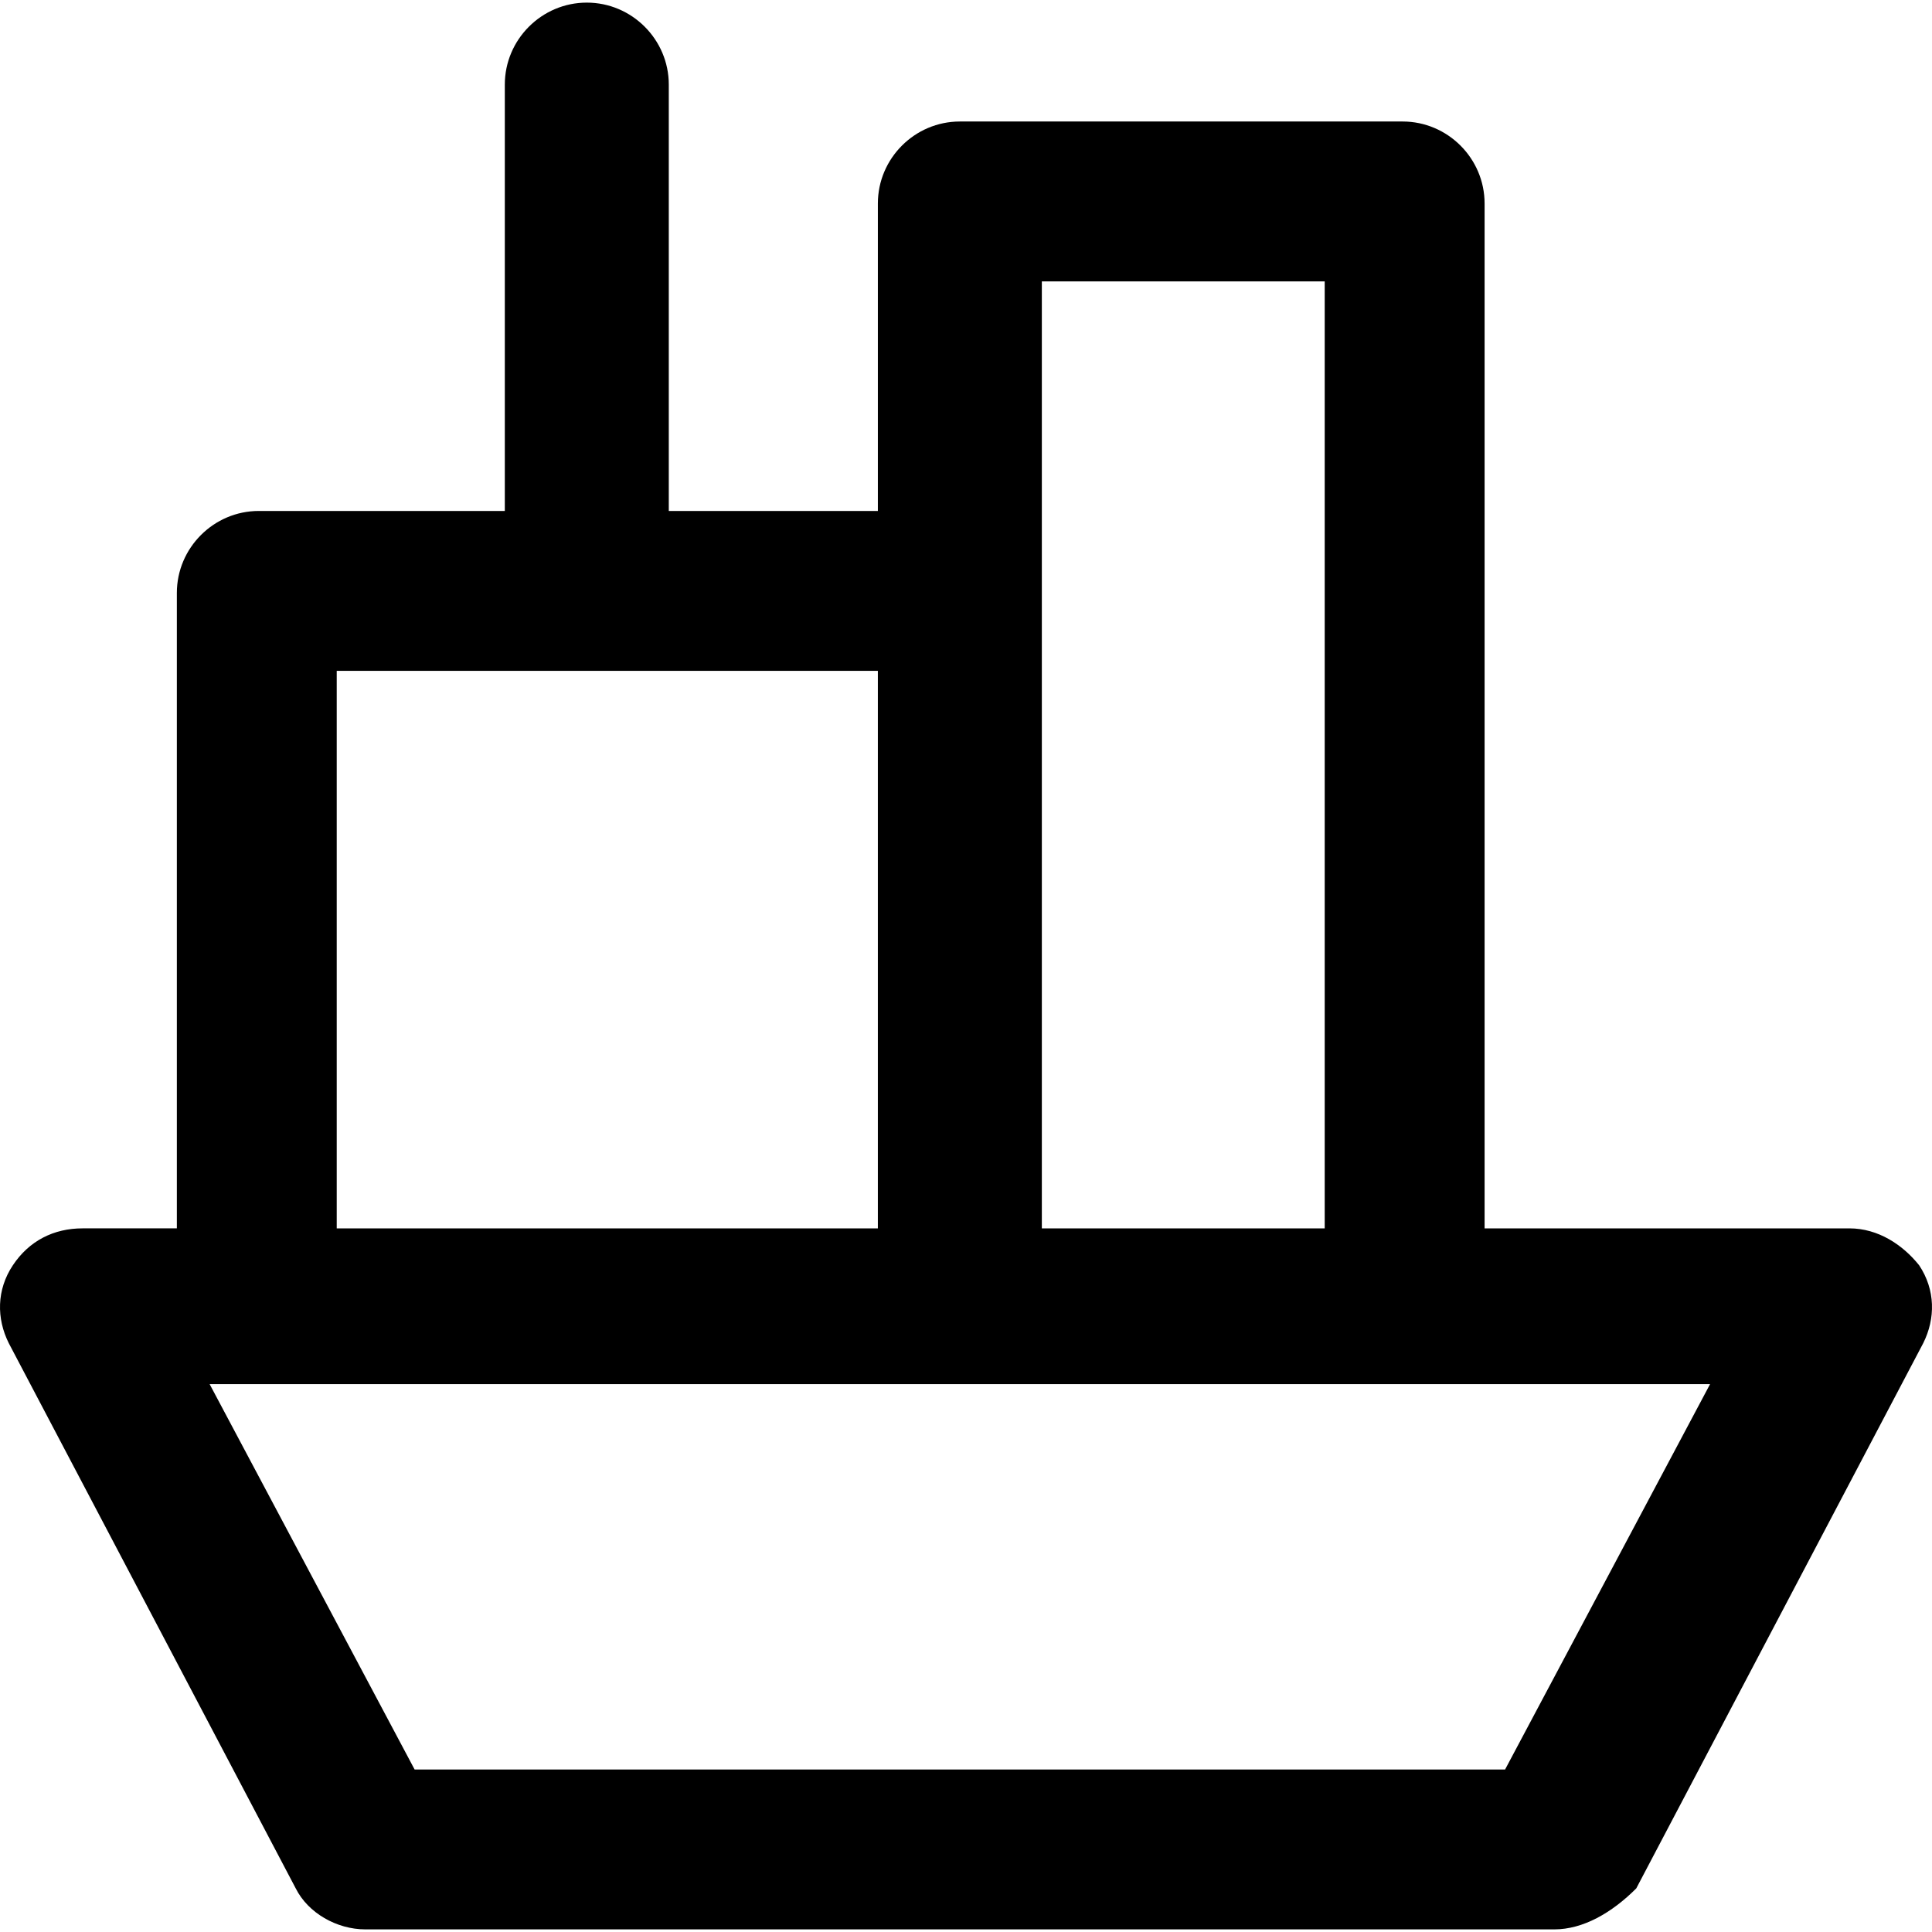 <?xml version="1.0" encoding="iso-8859-1"?>
<!-- Uploaded to: SVG Repo, www.svgrepo.com, Generator: SVG Repo Mixer Tools -->
<svg fill="#000000" height="800px" width="800px" version="1.1" id="Layer_1" xmlns="http://www.w3.org/2000/svg" xmlns:xlink="http://www.w3.org/1999/xlink" 
	 viewBox="0 0 502.695 502.695" xml:space="preserve">
<g>
	<g>
		<path d="M499.348,329.214c-4.267-5.333-10.667-9.6-18.133-9.6h-94.933V52.948c0-11.733-9.6-21.333-21.333-21.333h-115.2
			c-11.733,0-21.333,9.6-21.333,21.333v80h-54.4V22.014c0-11.733-9.6-21.333-21.333-21.333s-21.333,9.6-21.333,21.333v110.933h-64
			c-11.733,0-21.333,9.6-21.333,21.333v165.333H21.481c-7.467,0-13.867,3.2-18.133,9.6c-4.267,6.4-4.267,13.867-1.067,20.267
			l74.667,141.867c3.2,6.4,10.667,10.667,18.133,10.667h309.333c7.467,0,14.933-4.267,21.333-10.667l74.667-141.867
			C503.614,343.081,503.614,335.614,499.348,329.214z M271.081,73.214h73.6v246.4h-73.6V73.214z M87.614,174.548h140.8v145.067
			h-140.8V174.548z M391.614,460.415H107.881L54.548,360.148h390.4L391.614,460.415z"/>
	</g>
</g>
</svg>